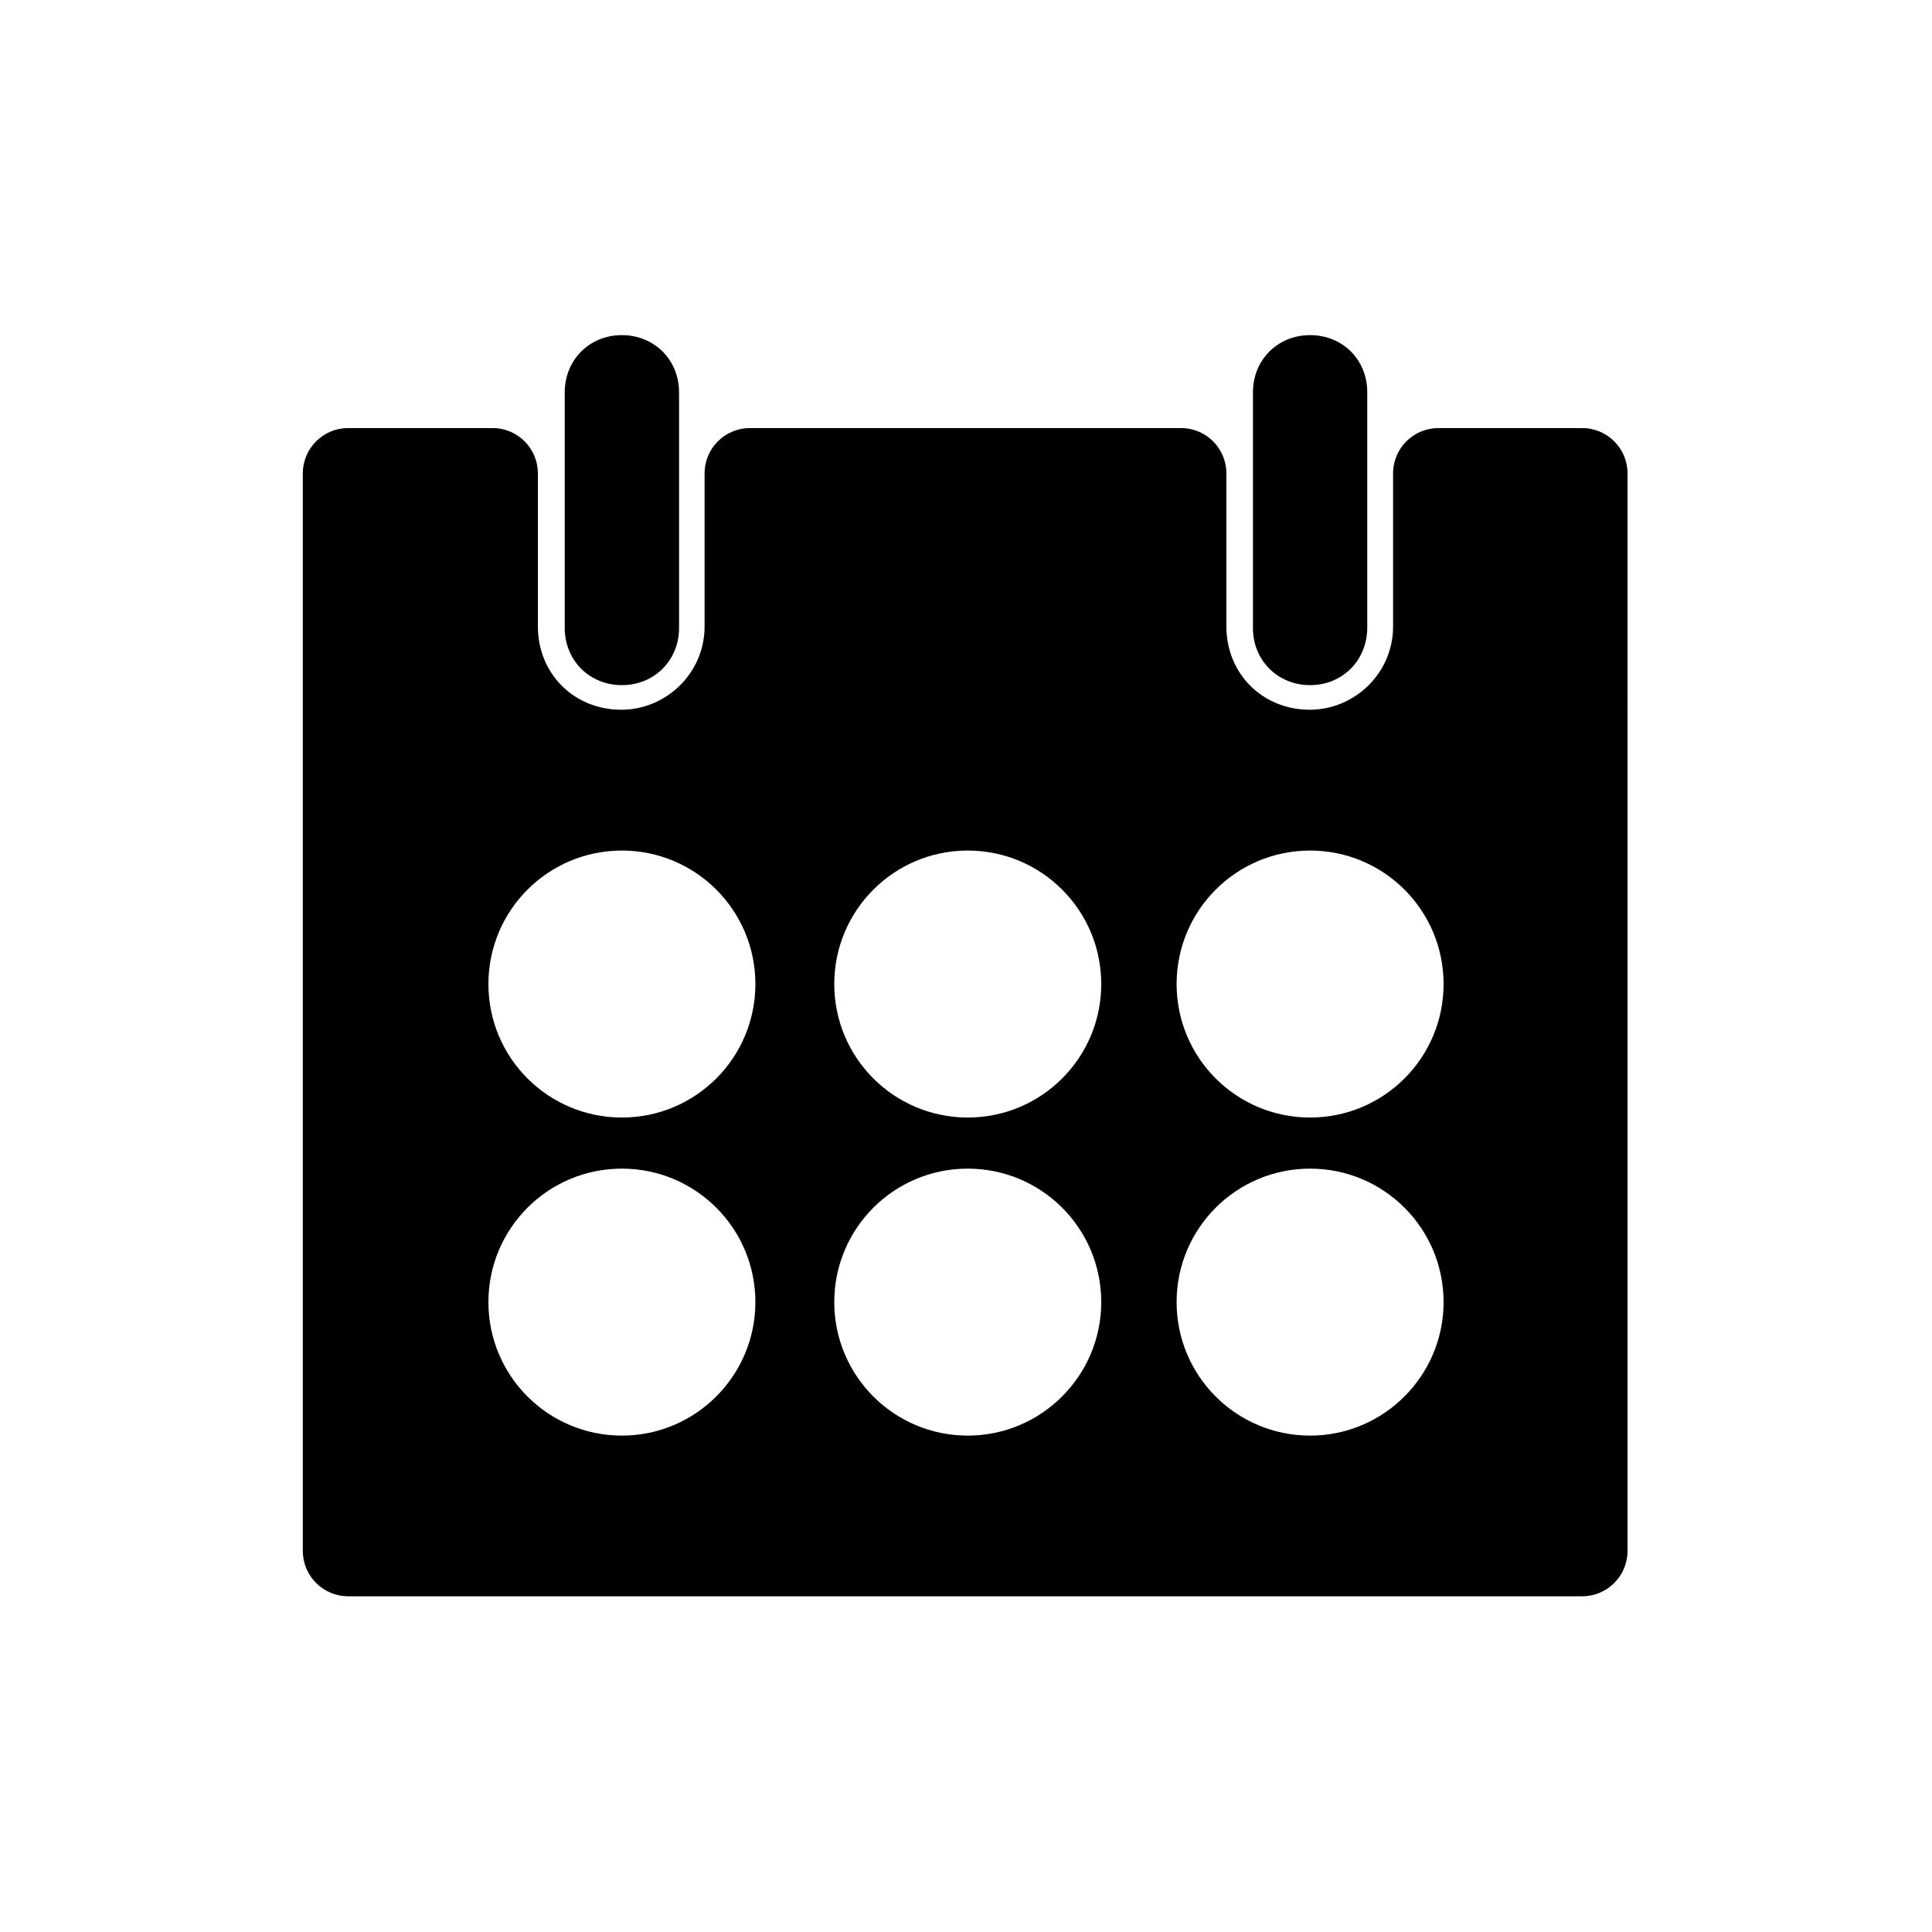 <?xml version="1.0" encoding="UTF-8"?>
<!-- The Best Svg Icon site in the world: iconSvg.co, Visit us! https://iconsvg.co -->
<svg fill="#000000" width="800px" height="800px" version="1.1" viewBox="144 144 512 512" xmlns="http://www.w3.org/2000/svg">
 <g>
  <path d="m308.81 325.57c-8.547 0-15.148-6.516-15.148-15.148v-62.461c0-8.547 6.516-15.148 15.148-15.148 8.547 0 15.148 6.516 15.148 15.148v62.457c0 8.633-6.602 15.152-15.148 15.152z"/>
  <path d="m491.19 325.57c-8.547 0-15.148-6.516-15.148-15.148v-62.461c0-8.547 6.516-15.148 15.148-15.148s15.148 6.516 15.148 15.148v62.457c-0.082 8.633-6.598 15.152-15.148 15.152z"/>
  <path d="m563.29 257.44h-38.086c-6.602 0-12.02 5.332-12.02 12.02v40.539c0 12.527-10.324 22.09-22.09 22.09-12.527 0-22.09-9.562-22.09-22.09v-40.539c0-6.602-5.332-12.02-12.02-12.02h-114.24c-6.602 0-12.02 5.332-12.02 12.02v40.539c0 12.527-10.324 22.09-22.09 22.09-12.527 0-22.09-9.562-22.09-22.09v-40.539c0-6.602-5.332-12.02-12.02-12.02h-38.254c-6.602 0-12.02 5.332-12.02 12.02v285.55c0 6.602 5.332 12.02 12.02 12.02h327.02c6.602 0 12.02-5.332 12.02-12.02l0.004-285.55c0-6.598-5.332-12.016-12.02-12.016zm-254.48 267.01c-19.551 0-35.375-15.824-35.375-35.375s15.824-35.375 35.375-35.375c19.551 0 35.375 15.824 35.375 35.375 0 19.465-15.824 35.375-35.375 35.375zm0-84.293c-19.551 0-35.375-15.824-35.375-35.375s15.824-35.375 35.375-35.375c19.551 0 35.375 15.824 35.375 35.375 0 19.547-15.824 35.375-35.375 35.375zm91.656 84.293c-19.551 0-35.375-15.824-35.375-35.375s15.824-35.375 35.375-35.375c19.551 0 35.375 15.824 35.375 35.375 0 19.465-15.824 35.375-35.375 35.375zm0-84.293c-19.551 0-35.375-15.824-35.375-35.375s15.824-35.375 35.375-35.375c19.551 0 35.375 15.824 35.375 35.375 0 19.547-15.824 35.375-35.375 35.375zm90.723 84.293c-19.551 0-35.375-15.824-35.375-35.375s15.824-35.375 35.375-35.375 35.375 15.824 35.375 35.375c0.004 19.465-15.824 35.375-35.375 35.375zm0-84.293c-19.551 0-35.375-15.824-35.375-35.375s15.824-35.375 35.375-35.375 35.375 15.824 35.375 35.375c0.004 19.547-15.824 35.375-35.375 35.375z"/>
 </g>
</svg>